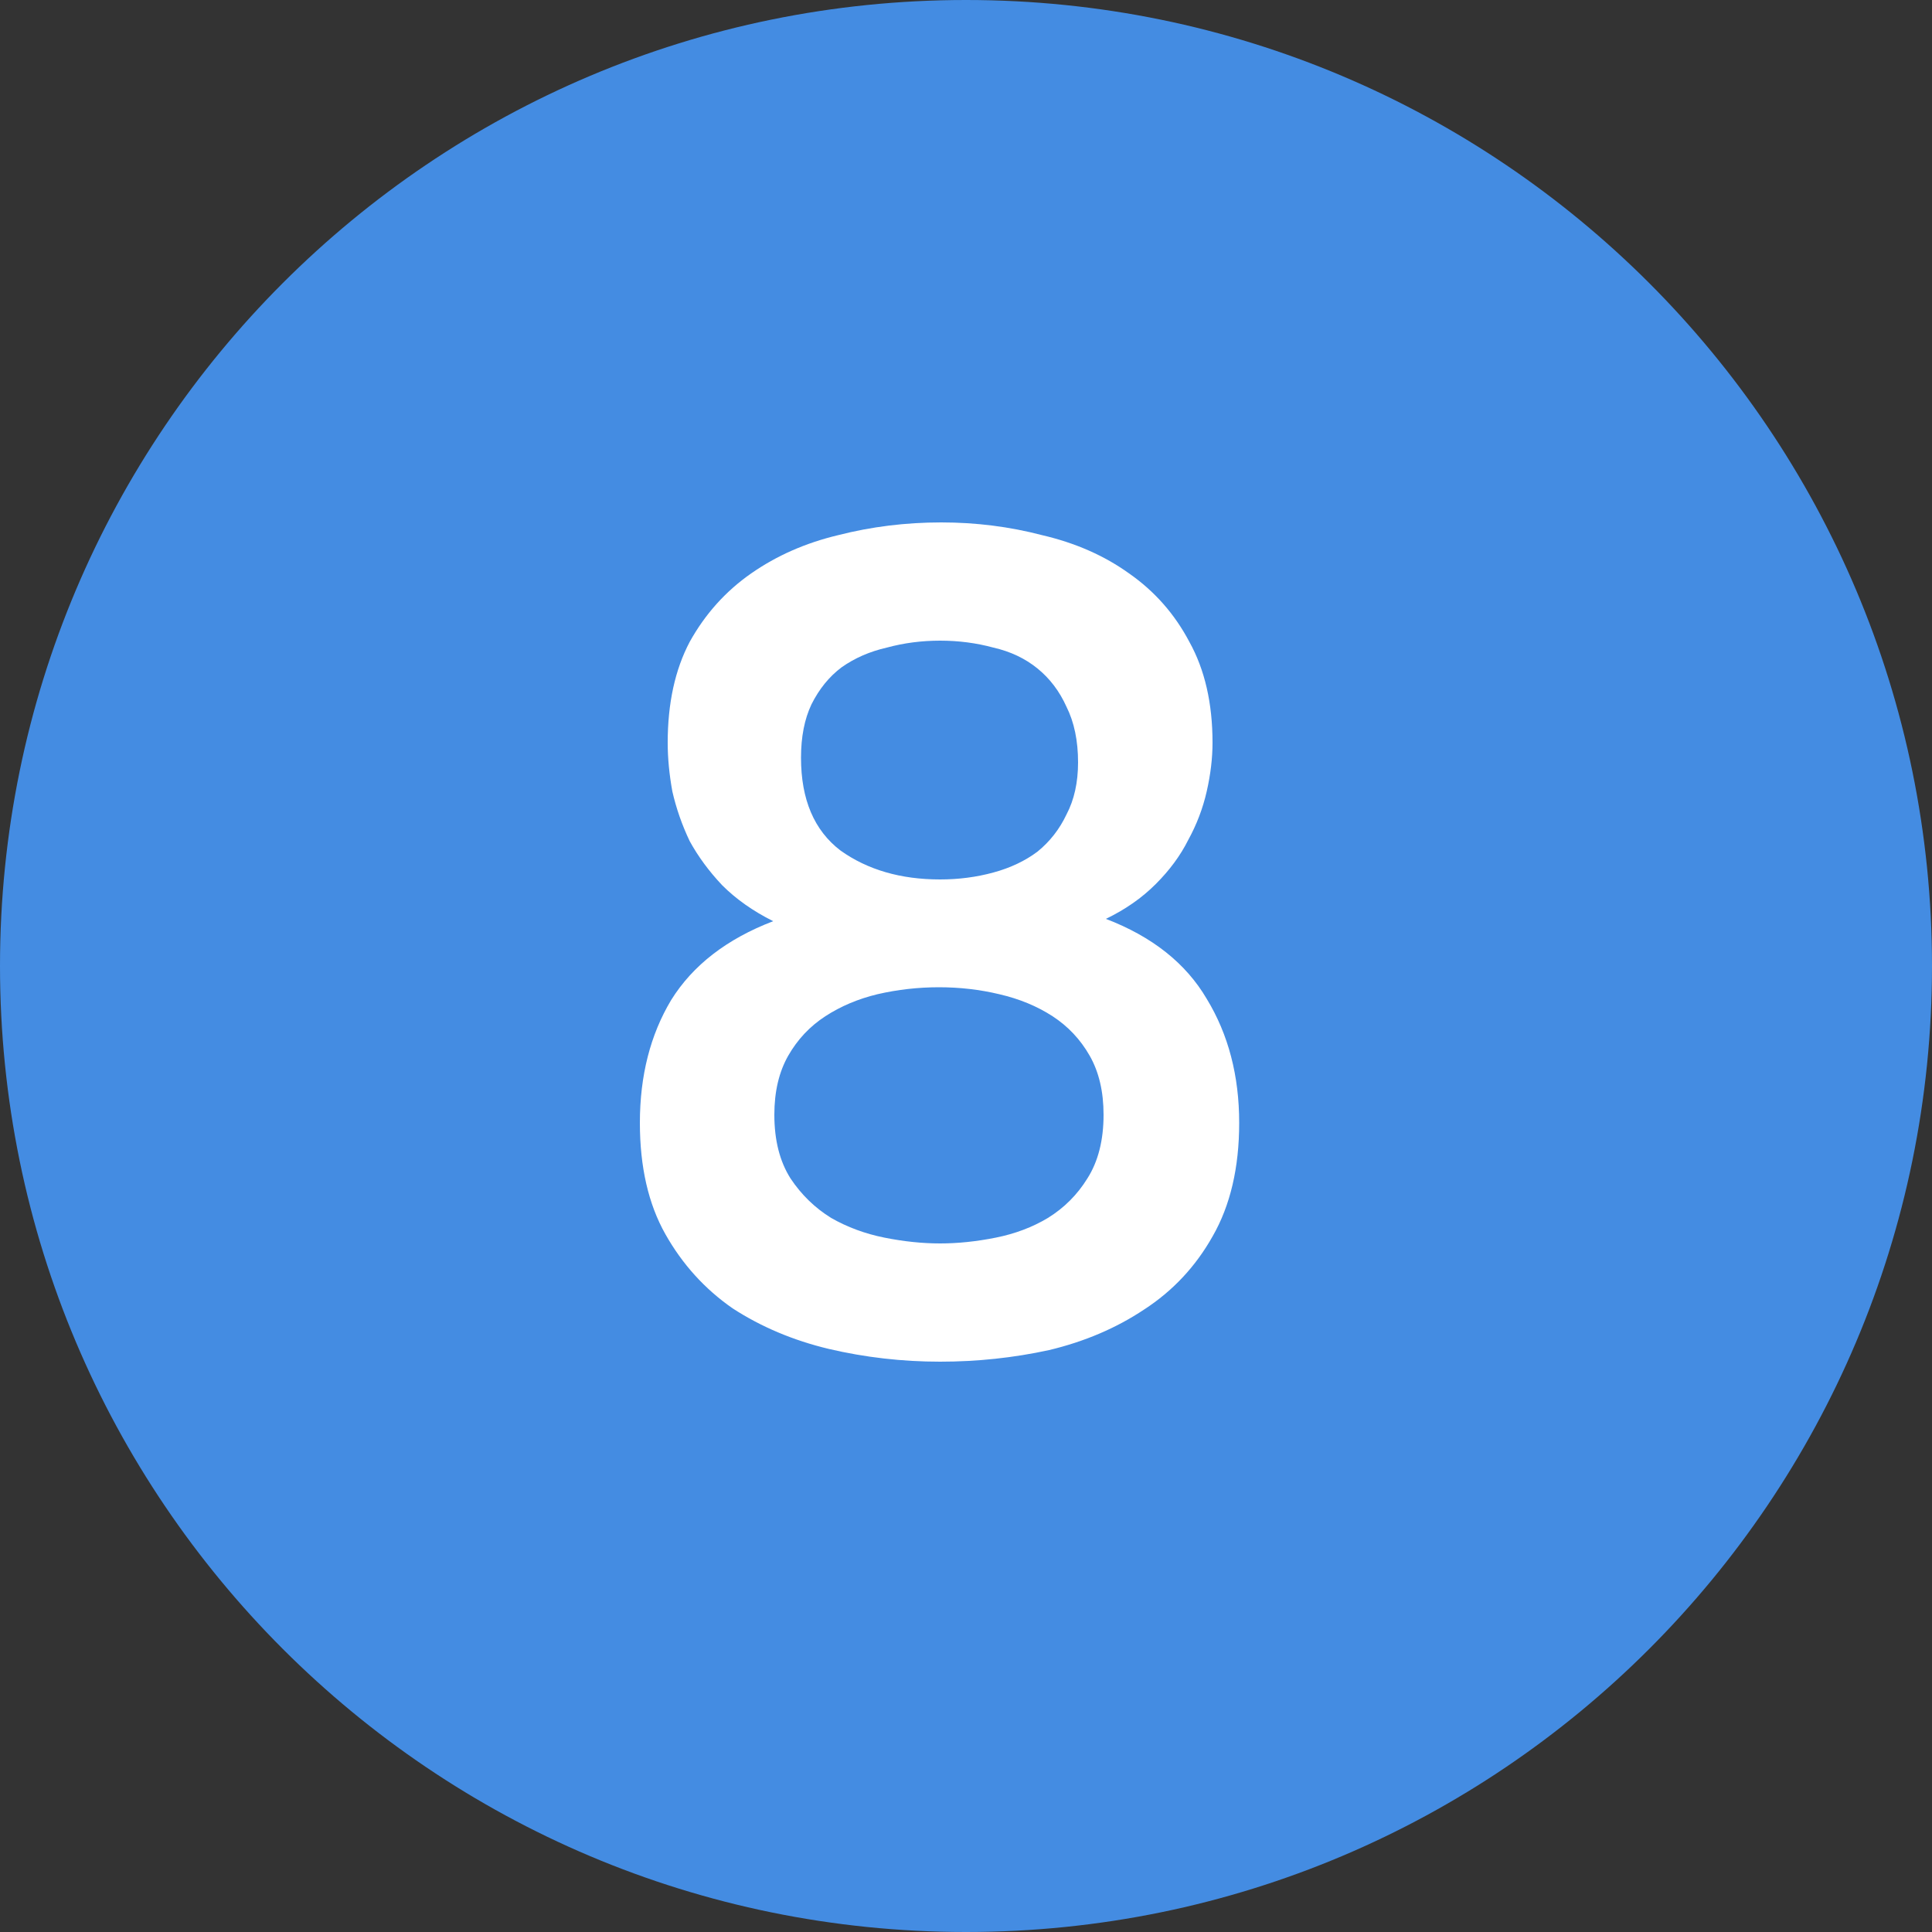 <?xml version="1.0" encoding="UTF-8"?> <svg xmlns="http://www.w3.org/2000/svg" width="20" height="20" viewBox="0 0 20 20" fill="none"><rect x="0" y="0" width="20" height="20" fill="#333333" stroke="none"/> <path d="M10 20C15.523 20 20 15.523 20 10C20 4.477 15.523 0 10 0C4.477 0 0 4.477 0 10C0 15.523 4.477 20 10 20Z" fill="#448CE2"></path> <path d="M12.828 11.624C12.828 12.088 12.736 12.48 12.552 12.8C12.376 13.112 12.14 13.364 11.844 13.556C11.556 13.748 11.228 13.888 10.86 13.976C10.492 14.056 10.116 14.096 9.732 14.096C9.34 14.096 8.956 14.052 8.58 13.964C8.212 13.876 7.88 13.736 7.584 13.544C7.296 13.344 7.064 13.088 6.888 12.776C6.712 12.464 6.624 12.08 6.624 11.624C6.624 11.136 6.732 10.712 6.948 10.352C7.172 9.992 7.524 9.72 8.004 9.536C7.796 9.432 7.62 9.308 7.476 9.164C7.34 9.02 7.228 8.868 7.14 8.708C7.06 8.54 7 8.368 6.96 8.192C6.928 8.016 6.912 7.848 6.912 7.688C6.912 7.28 6.988 6.932 7.14 6.644C7.3 6.356 7.512 6.12 7.776 5.936C8.04 5.752 8.34 5.62 8.676 5.54C9.02 5.452 9.376 5.408 9.744 5.408C10.104 5.408 10.452 5.452 10.788 5.54C11.132 5.62 11.432 5.752 11.688 5.936C11.952 6.12 12.16 6.356 12.312 6.644C12.472 6.932 12.552 7.28 12.552 7.688C12.552 7.848 12.532 8.016 12.492 8.192C12.452 8.368 12.388 8.536 12.3 8.696C12.22 8.856 12.108 9.008 11.964 9.152C11.82 9.296 11.648 9.416 11.448 9.512C11.928 9.696 12.276 9.972 12.492 10.34C12.716 10.708 12.828 11.136 12.828 11.624ZM9.732 6.632C9.54 6.632 9.356 6.656 9.18 6.704C9.004 6.744 8.848 6.812 8.712 6.908C8.584 7.004 8.48 7.132 8.4 7.292C8.328 7.444 8.292 7.628 8.292 7.844C8.292 8.276 8.428 8.596 8.7 8.804C8.98 9.004 9.324 9.104 9.732 9.104C9.924 9.104 10.108 9.08 10.284 9.032C10.46 8.984 10.612 8.912 10.74 8.816C10.868 8.712 10.968 8.584 11.04 8.432C11.12 8.28 11.16 8.1 11.16 7.892C11.16 7.668 11.12 7.476 11.04 7.316C10.968 7.156 10.868 7.024 10.74 6.92C10.612 6.816 10.46 6.744 10.284 6.704C10.108 6.656 9.924 6.632 9.732 6.632ZM9.72 10.22C9.504 10.22 9.292 10.244 9.084 10.292C8.884 10.34 8.704 10.416 8.544 10.52C8.384 10.624 8.256 10.76 8.16 10.928C8.064 11.096 8.016 11.3 8.016 11.54C8.016 11.804 8.072 12.024 8.184 12.2C8.296 12.368 8.436 12.504 8.604 12.608C8.772 12.704 8.956 12.772 9.156 12.812C9.356 12.852 9.548 12.872 9.732 12.872C9.916 12.872 10.108 12.852 10.308 12.812C10.508 12.772 10.688 12.704 10.848 12.608C11.016 12.504 11.152 12.368 11.256 12.2C11.368 12.024 11.424 11.804 11.424 11.54C11.424 11.3 11.376 11.096 11.28 10.928C11.184 10.76 11.056 10.624 10.896 10.52C10.736 10.416 10.552 10.34 10.344 10.292C10.144 10.244 9.936 10.22 9.72 10.22Z" fill="white"></path> </svg> 